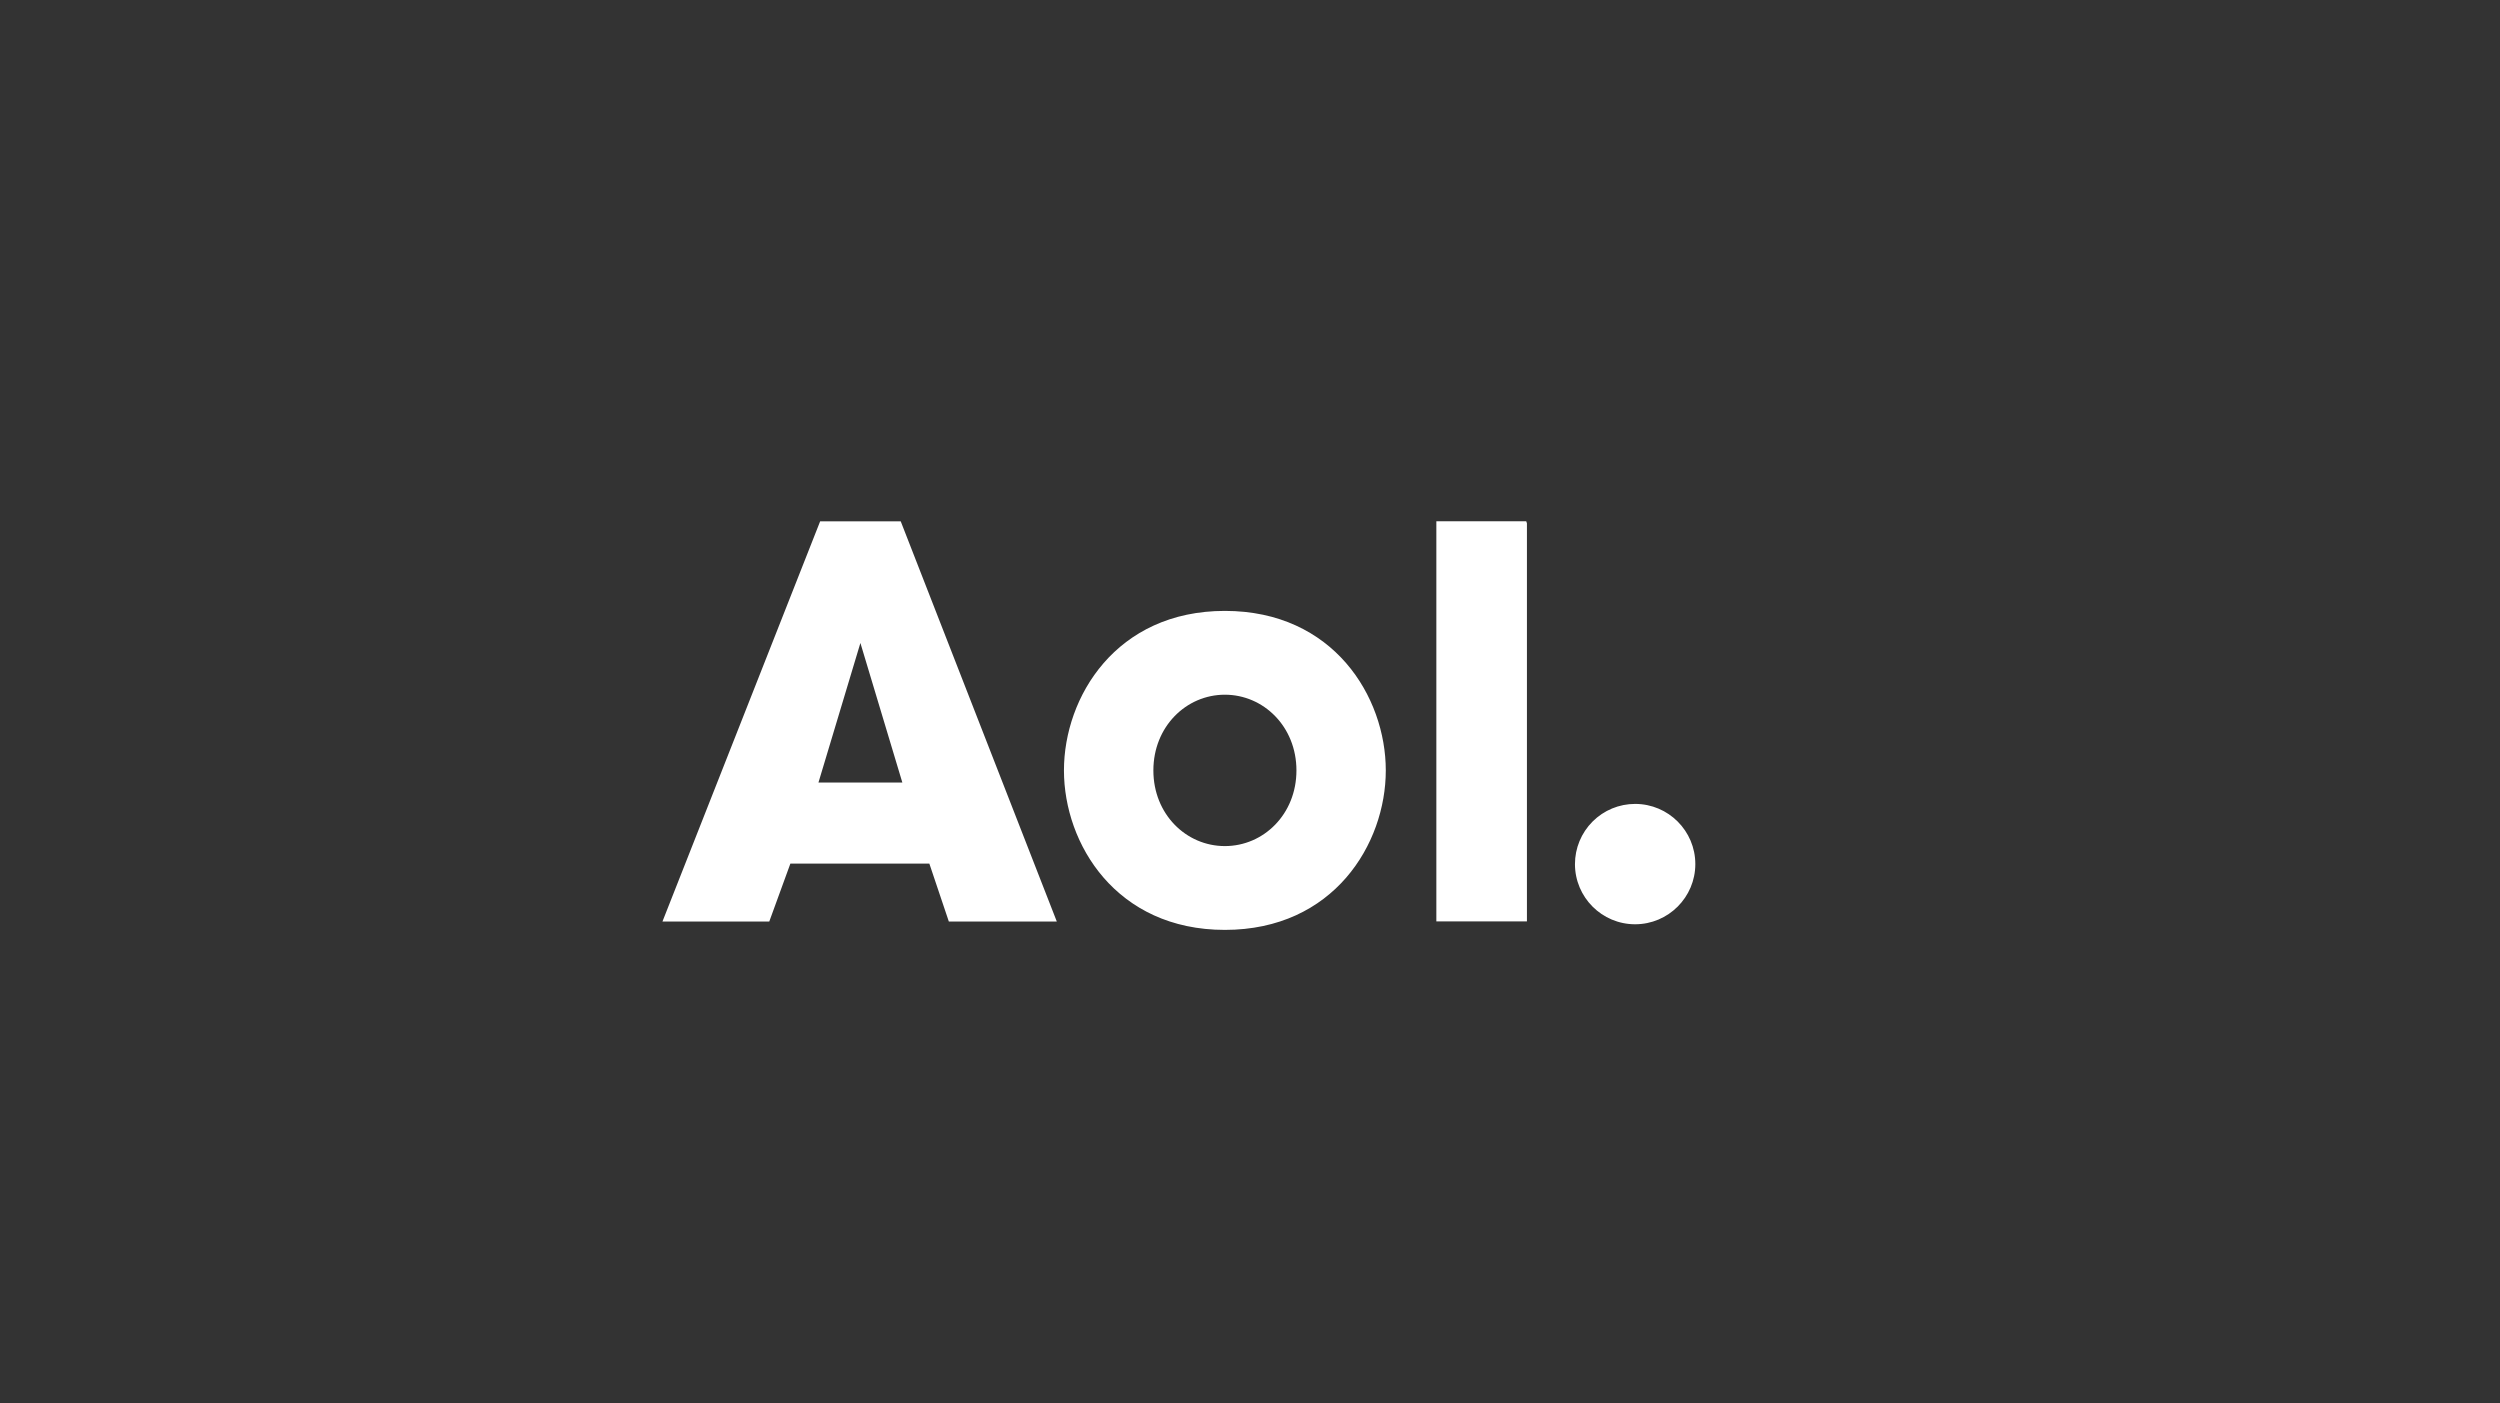 <?xml version="1.0" encoding="UTF-8"?>
<svg id="Layer_2" data-name="Layer 2" xmlns="http://www.w3.org/2000/svg" viewBox="0 0 324.85 182.32">
  <rect x="0" y="0" width="324.85" height="182.32" fill="#333333" stroke="none"/>
  <defs>
    <style>
      .cls-1 {
        fill: none;
      }

      .cls-2 {
        fill: #fff;
      }
    </style>
  </defs>
  <g id="Layer_1-2" data-name="Layer 1">
    <g>
      <rect class="cls-1" width="324.85" height="182.32"/>
      <path class="cls-2" d="M198.41,68v51.73h-11.77v-52h11.68l.09.27ZM123.29,119.74l-2.53-7.52h-18.06l-2.74,7.52h-13.88l20.49-52h10.47l20.28,52h-14.02ZM159.16,120.83c-14.12,0-20.91-11.17-20.91-20.72s6.78-20.73,20.91-20.73,20.91,11.18,20.91,20.73-6.78,20.72-20.91,20.72ZM212.47,120.1c-4.32,0-7.82-3.51-7.82-7.82,0-2.07.82-4.06,2.29-5.53,1.47-1.47,3.45-2.29,5.53-2.29,4.32,0,7.82,3.51,7.82,7.82s-3.51,7.82-7.82,7.82ZM106.35,101.68h10.9l-5.45-18.13-5.45,18.13ZM159.16,90.27c-5.03,0-9.29,4.15-9.29,9.84s4.26,9.83,9.29,9.83,9.3-4.14,9.3-9.83-4.27-9.84-9.3-9.84Z"/>
    </g>
  </g>
</svg>